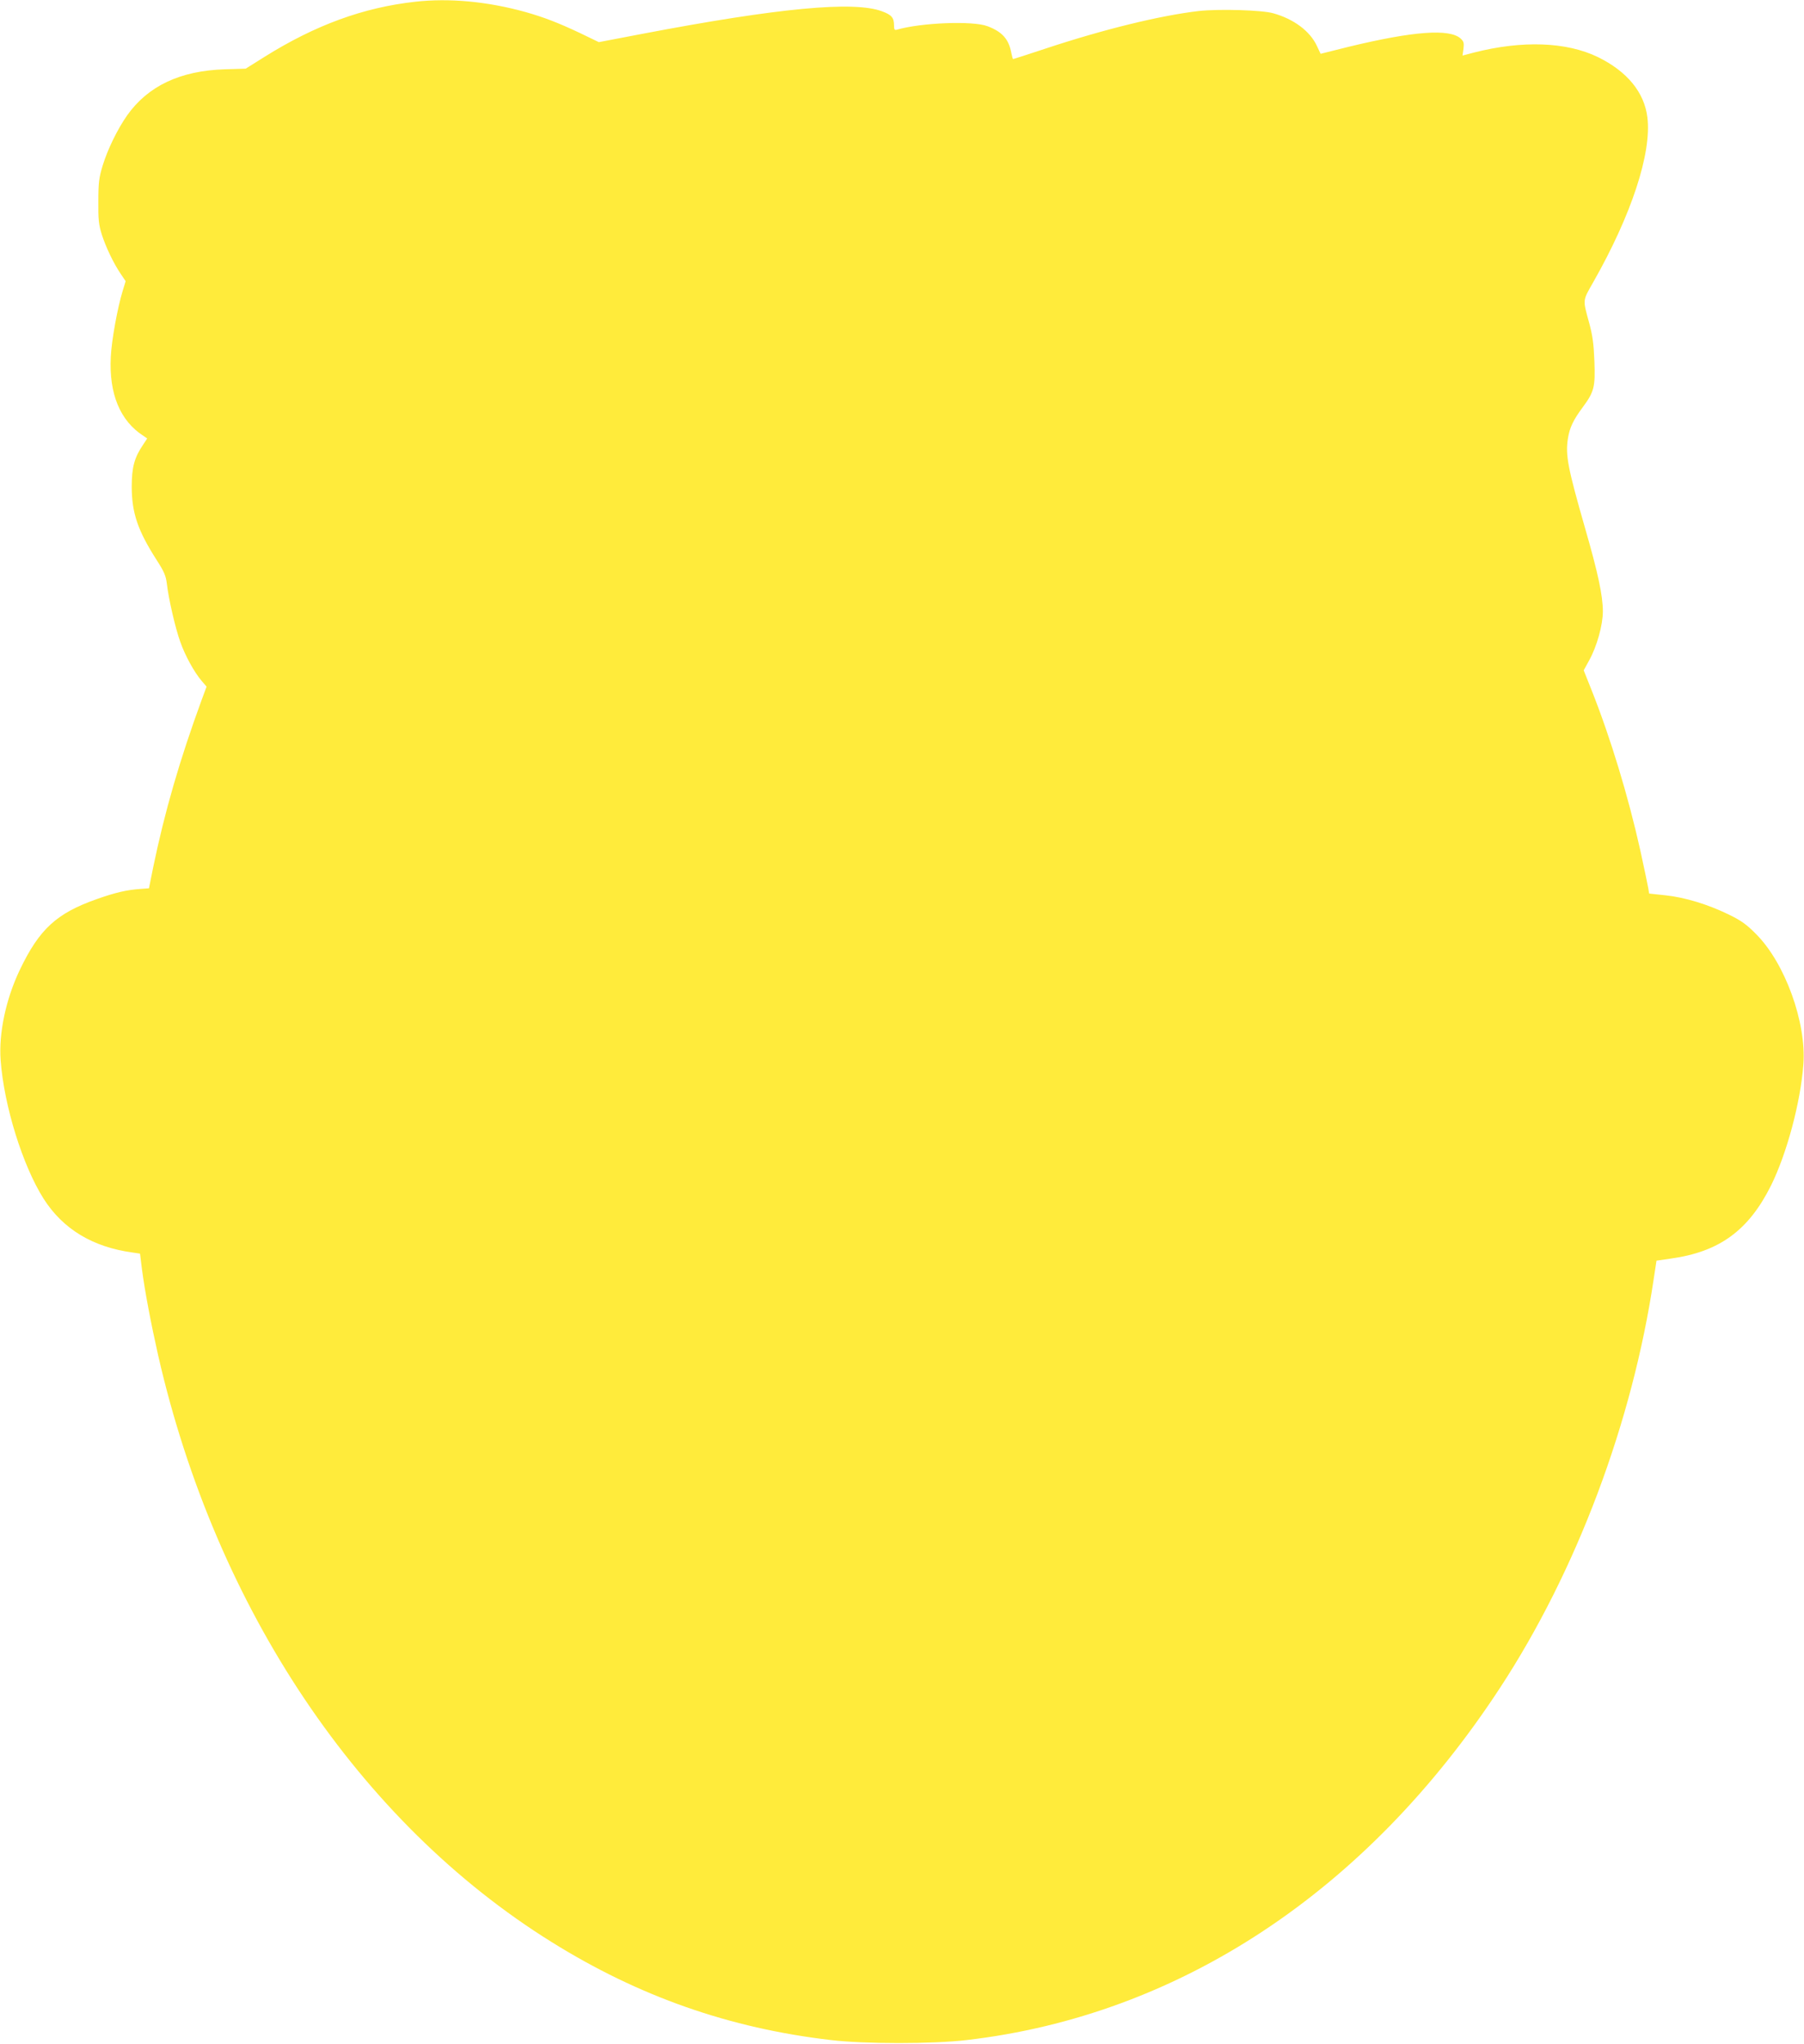 <?xml version="1.0" standalone="no"?>
<!DOCTYPE svg PUBLIC "-//W3C//DTD SVG 20010904//EN"
 "http://www.w3.org/TR/2001/REC-SVG-20010904/DTD/svg10.dtd">
<svg version="1.0" xmlns="http://www.w3.org/2000/svg"
 width="1130pt" height="1280pt" viewBox="0 0 1130 1280"
 preserveAspectRatio="xMidYMid meet">
<g transform="translate(0,1280) scale(0.1,-0.1)"
fill="#ffeb3b" stroke="none">
<path d="M2600 12789 c-324 -36 -625 -146 -943 -345 l-118 -74 -132 -4 c-278
-9 -480 -104 -611 -289 -60 -86 -121 -210 -153 -314 -23 -76 -27 -107 -27
-223 -1 -115 2 -146 22 -210 26 -80 73 -179 120 -248 l29 -43 -19 -62 c-32
-105 -69 -307 -74 -412 -12 -231 58 -401 205 -495 l23 -16 -25 -38 c-55 -81
-72 -141 -72 -266 1 -164 38 -273 158 -460 45 -70 56 -96 62 -145 10 -90 53
-279 84 -364 30 -86 86 -188 133 -244 l32 -37 -29 -78 c-140 -382 -234 -708
-305 -1051 l-27 -134 -54 -4 c-84 -6 -155 -22 -271 -63 -253 -89 -361 -187
-484 -444 -87 -182 -133 -397 -120 -567 21 -284 138 -659 269 -866 121 -190
307 -303 558 -337 l46 -7 12 -97 c18 -137 56 -338 102 -542 363 -1586 1259
-2922 2464 -3672 547 -341 1114 -540 1750 -614 207 -25 641 -25 850 0 1332
155 2506 930 3341 2206 479 731 828 1660 962 2557 l18 118 89 13 c304 42 487
175 628 457 99 200 185 519 203 759 20 262 -115 635 -296 816 -60 61 -94 85
-170 122 -131 64 -275 108 -397 121 l-103 11 -6 36 c-3 19 -26 126 -50 237
-75 336 -185 700 -305 1002 l-49 123 34 62 c48 86 86 221 86 307 0 99 -31 243
-111 520 -109 380 -124 458 -108 562 11 69 33 116 94 198 71 96 78 127 72 286
-4 107 -11 160 -32 238 -42 154 -43 138 26 260 238 419 365 805 338 1029 -19
158 -127 289 -311 379 -197 95 -472 105 -775 28 l-72 -19 6 43 c4 35 2 45 -17
63 -69 64 -297 47 -702 -51 l-176 -44 -23 49 c-43 93 -145 169 -274 205 -70
20 -338 28 -466 14 -241 -28 -594 -114 -962 -236 -108 -36 -199 -65 -201 -65
-2 0 -7 17 -11 37 -16 88 -57 134 -150 169 -92 35 -416 22 -567 -22 -15 -4
-18 1 -18 26 0 49 -15 67 -75 89 -176 66 -646 22 -1502 -141 l-272 -52 -118
57 c-138 65 -226 99 -343 132 -238 66 -476 88 -690 64z"/>
</g>
</svg>
